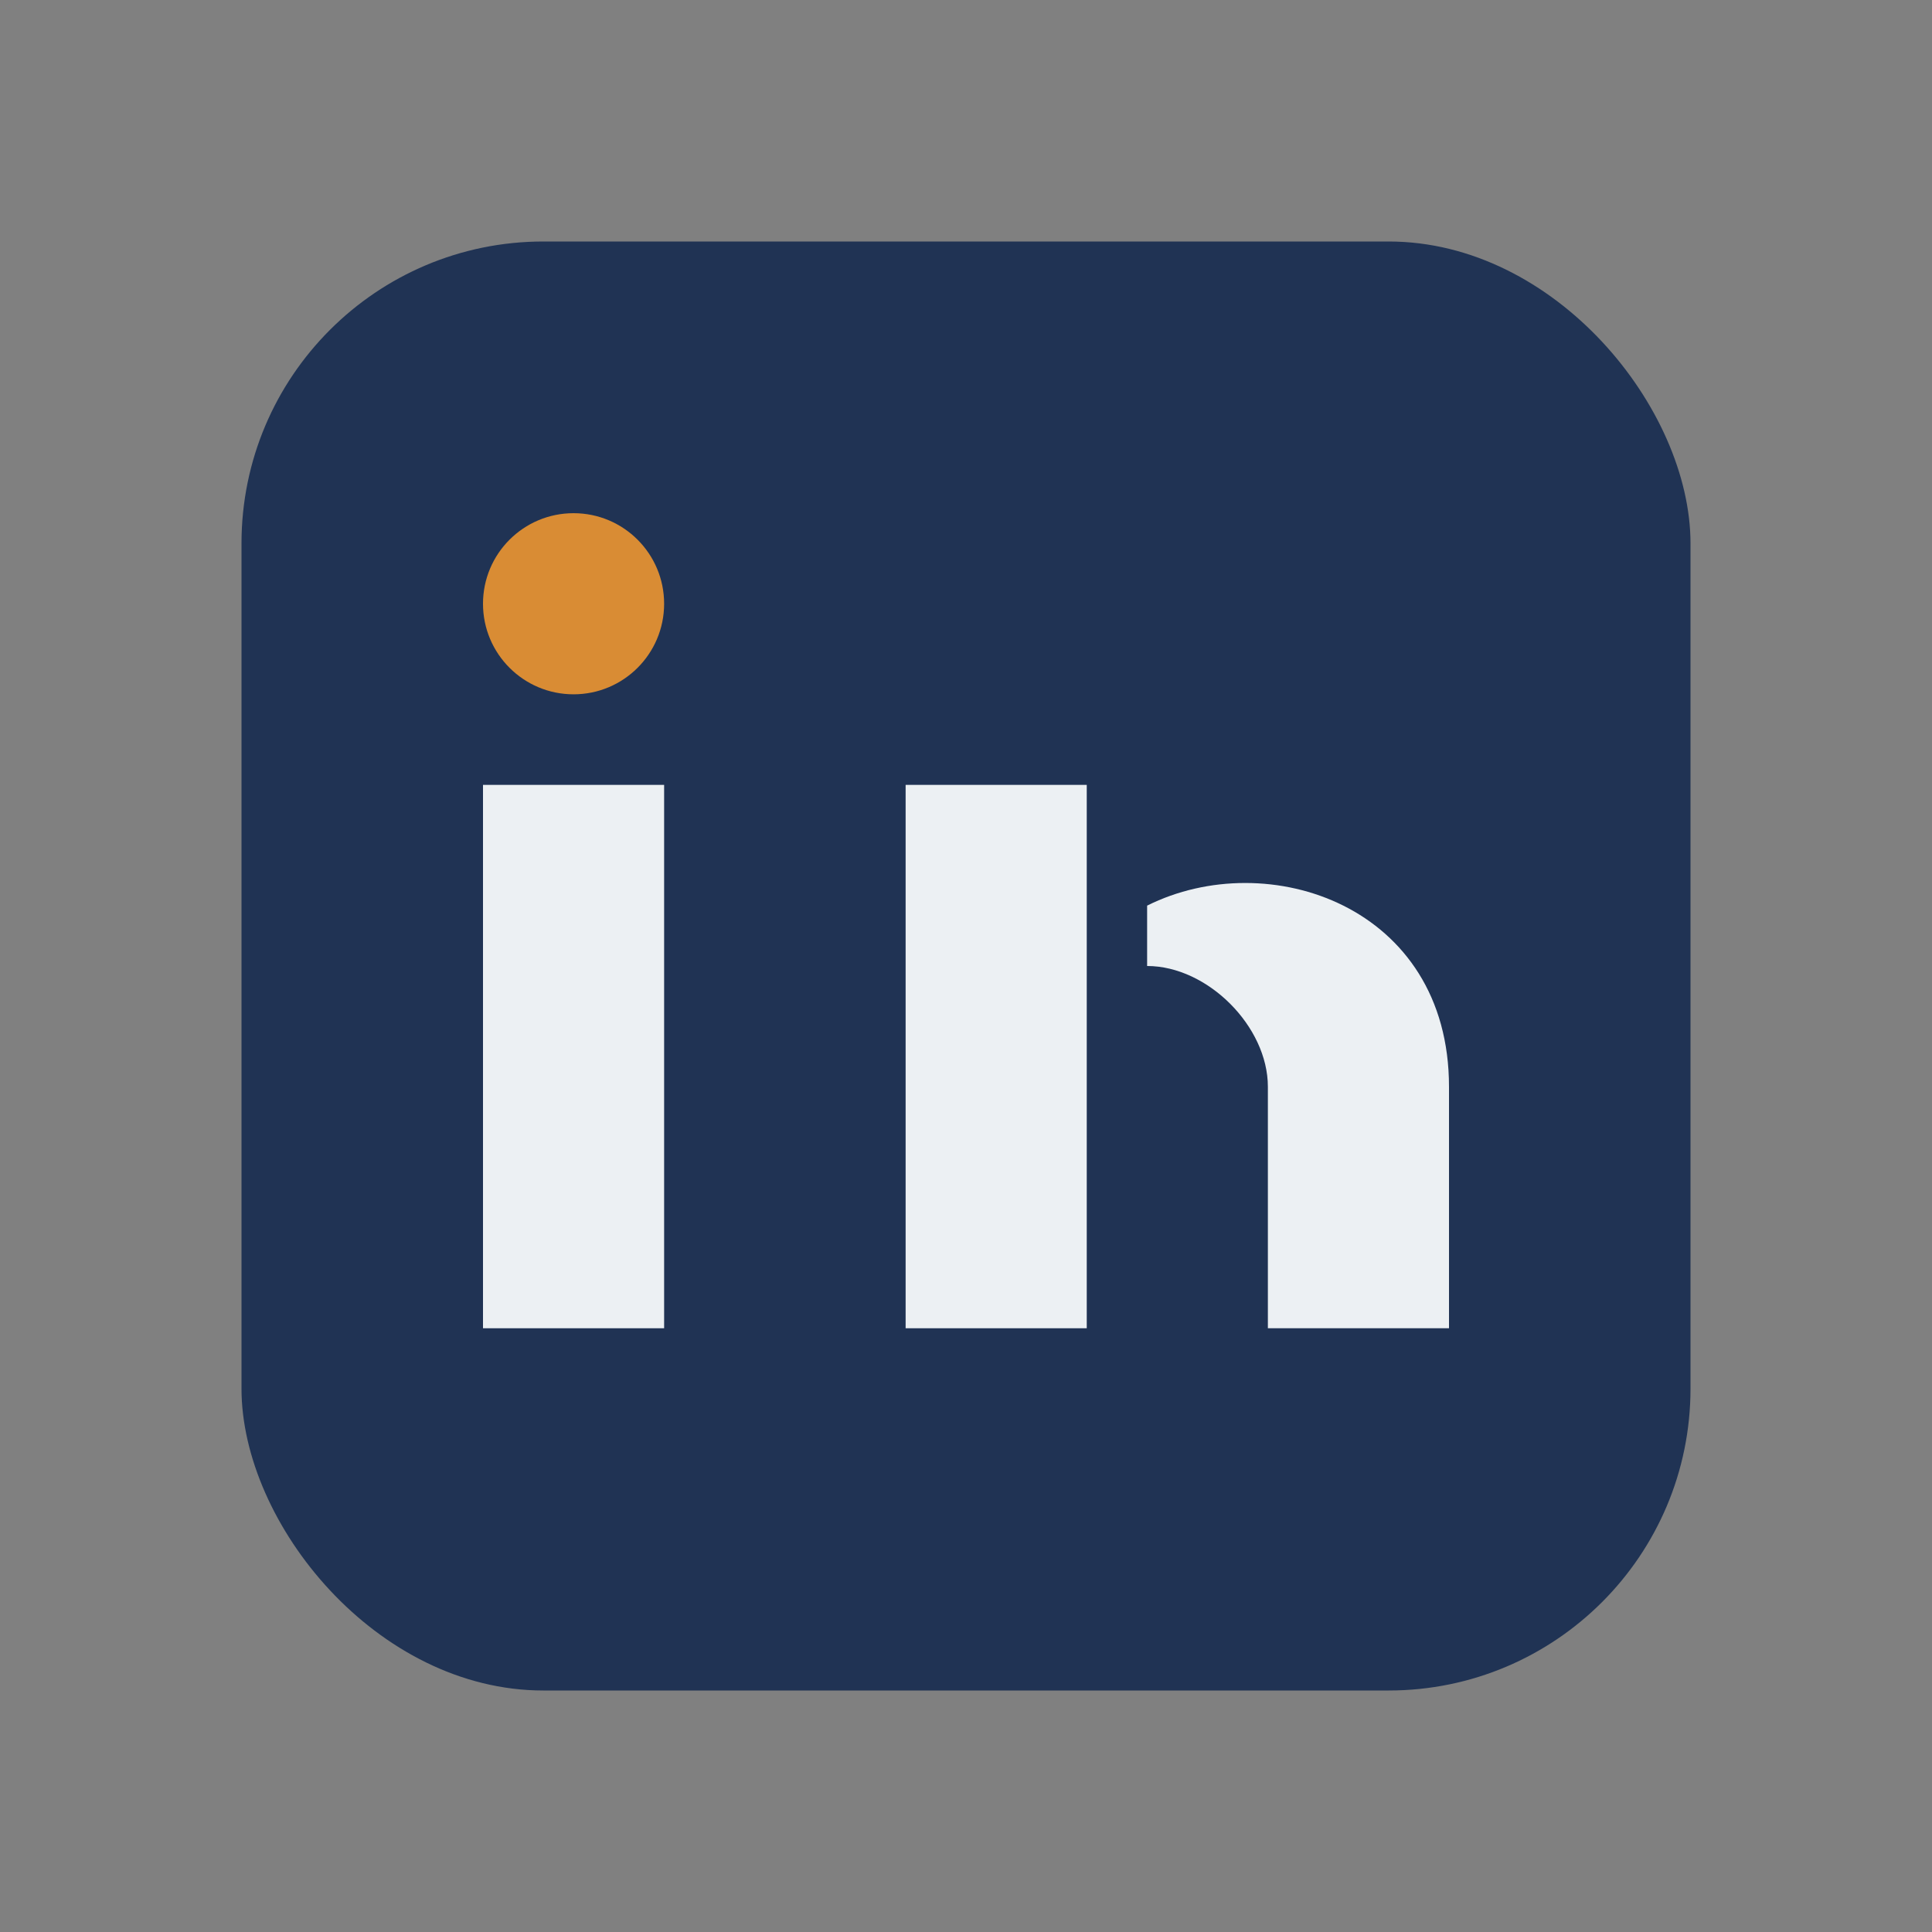 <?xml version="1.0" encoding="UTF-8"?>
<svg xmlns="http://www.w3.org/2000/svg" width="32" height="32" viewBox="0 0 32 32"><rect x="0" y="0" width="32" height="32" fill="#808080" stroke="none"/><rect x="4" y="4" width="24" height="24" rx="5" fill="#203354"/><rect x="8" y="13" width="3" height="9" fill="#ECF0F3"/><rect x="15" y="13" width="3" height="9" fill="#ECF0F3"/><circle cx="9.5" cy="10" r="1.5" fill="#D98C34"/><path d="M19 15c2-1 5 0 5 3v4h-3v-4c0-1-1-2-2-2z" fill="#ECF0F3"/></svg>